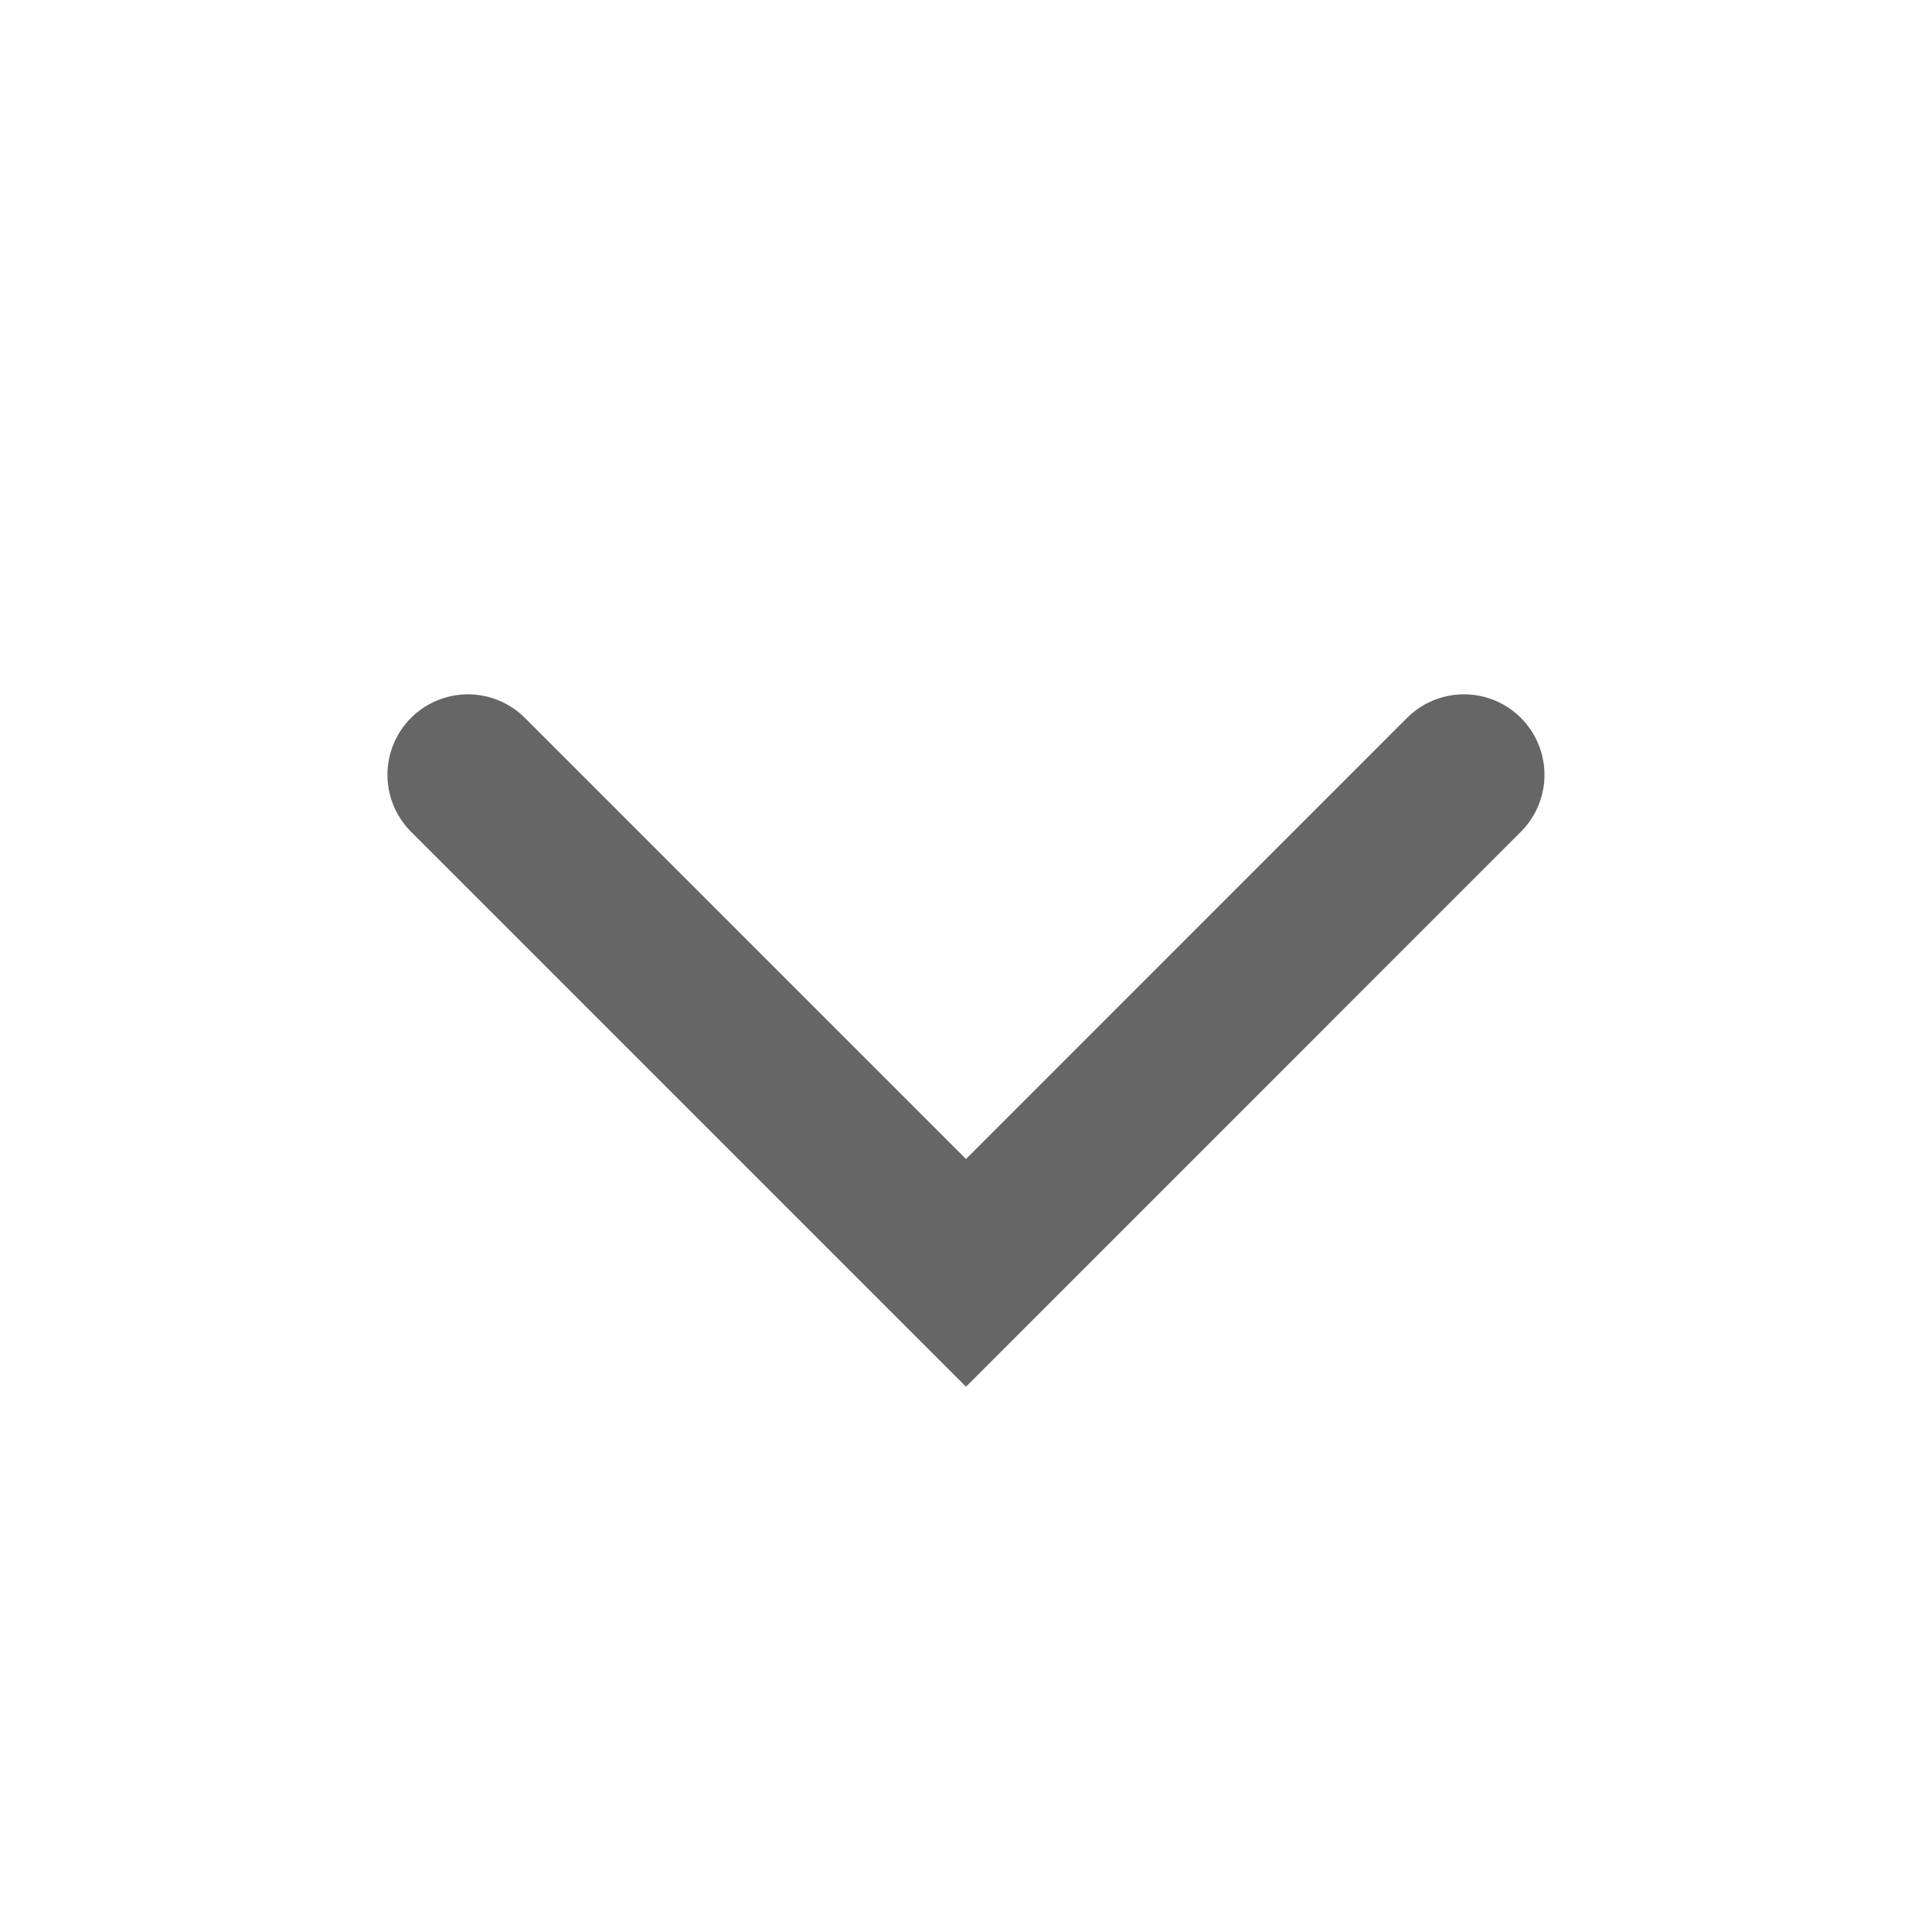<?xml version="1.0" encoding="utf-8"?>
<svg xmlns="http://www.w3.org/2000/svg" fill="none" height="100%" overflow="visible" preserveAspectRatio="none" style="display: block;" viewBox="0 0 24 24" width="100%">
<g id="carrot down">
<path d="M18.186 9.625L12 15.812L5.813 9.625" id="Rectangle 39872" stroke="#666666" stroke-linecap="round" stroke-width="2"/>
</g>
</svg>